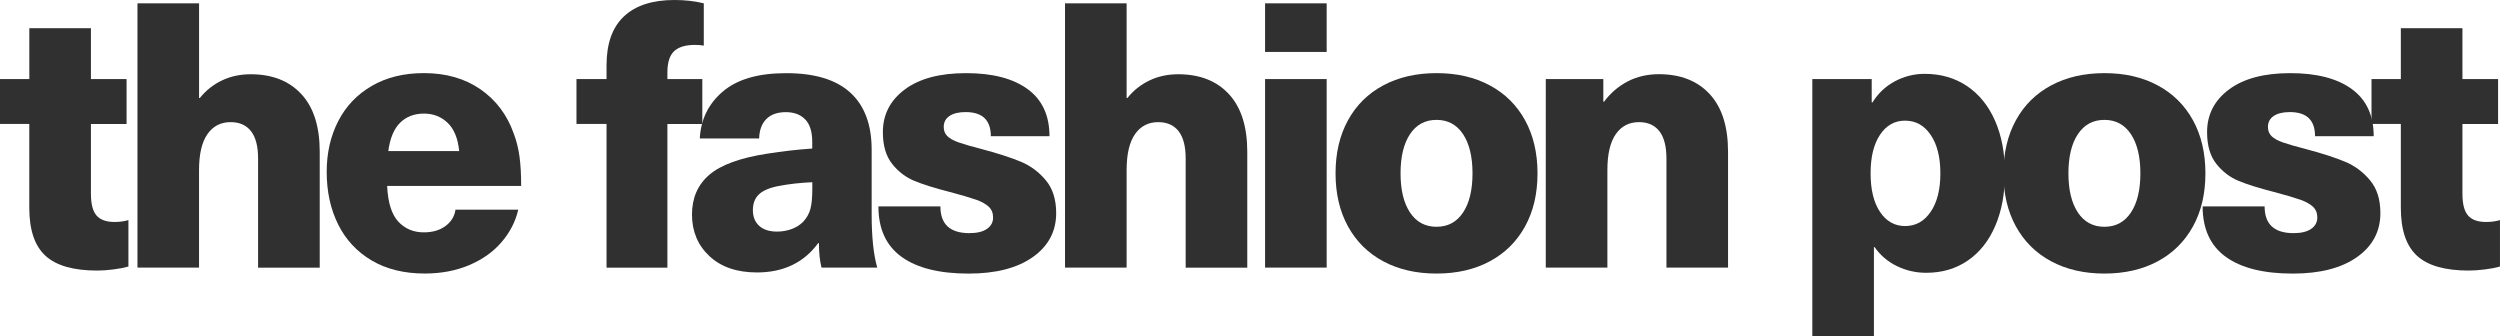 <?xml version="1.0" encoding="utf-8"?><svg version="1.1" id="logo" width="743.44" height="100" xmlns="http://www.w3.org/2000/svg" xmlns:xlink="http://www.w3.org/1999/xlink" x="0px" y="0px" viewBox="0 0 743.44 100" style="enable-background:new 0 0 743.44 100;" xml:space="preserve">
<style type="text/css">
	path { fill: #303030; }
</style>
<path id="t1" d="M38.19,65.45v13.8c-1.25,0.37-2.76,0.66-4.53,0.88c-1.76,0.22-3.35,0.33-4.75,0.33c-7.06,0-12.2-1.47-15.4-4.41
	c-3.2-2.94-4.8-7.69-4.8-14.24V36.86H0V23.51h8.72V8.39h18.32v15.12h10.6v13.36h-10.6v20.75c0,3.02,0.55,5.17,1.66,6.46
	c1.1,1.29,2.91,1.93,5.41,1.93C35.58,66.01,36.94,65.82,38.19,65.45z"/>
<path id="h1" d="M59.43,29.14c1.84-2.28,4.04-4.03,6.62-5.24c2.57-1.22,5.41-1.82,8.5-1.82c6.4,0,11.42,1.97,15.07,5.91
	s5.46,9.66,5.46,17.16v34.44H76.75V47.13c0-3.6-0.7-6.31-2.1-8.11c-1.4-1.8-3.42-2.7-6.07-2.7c-2.95,0-5.24,1.2-6.9,3.58
	c-1.66,2.39-2.49,5.94-2.49,10.65v29.03H40.88V0.99H59.2v28.15H59.43z"/>
<path id="e" d="M132.47,67.22c1.69-1.25,2.69-2.87,2.98-4.86h18.66c-0.81,3.53-2.47,6.75-4.97,9.66c-2.5,2.91-5.72,5.18-9.66,6.84
	c-3.94,1.66-8.33,2.48-13.19,2.48c-6.11,0-11.35-1.29-15.73-3.86c-4.38-2.58-7.71-6.15-9.99-10.71c-2.28-4.56-3.42-9.79-3.42-15.67
	c0-5.59,1.14-10.61,3.42-15.06c2.28-4.45,5.61-7.95,9.99-10.49c4.37-2.54,9.55-3.81,15.51-3.81c6.55,0,12.14,1.6,16.78,4.8
	c4.64,3.2,7.95,7.6,9.93,13.19c0.81,2.14,1.38,4.41,1.71,6.85c0.33,2.43,0.49,5.33,0.49,8.72h-39.85c0.22,4.93,1.33,8.46,3.31,10.6
	c1.99,2.14,4.53,3.2,7.62,3.2C128.64,69.09,130.78,68.47,132.47,67.22z M119,36.48c-1.84,1.8-3.02,4.62-3.53,8.45h21.08
	c-0.37-3.76-1.51-6.55-3.42-8.39c-1.92-1.84-4.27-2.76-7.06-2.76C123.2,33.78,120.84,34.68,119,36.48z"/>
<path id="f" d="M200.46,15.23c-1.33,1.25-1.99,3.35-1.99,6.29v1.99h10.38v13.36h-10.38v42.72h-18.1V36.86h-8.94V23.51h8.94v-4.08
	c0-6.47,1.73-11.33,5.19-14.57C189.02,1.62,194.02,0,200.57,0c3.17,0,6.07,0.33,8.72,0.99v12.58c-0.73-0.15-1.62-0.22-2.65-0.22
	C203.85,13.36,201.79,13.98,200.46,15.23z"/>
<path id="a" d="M252.86,27.54c4.23,3.86,6.35,9.51,6.35,16.94V63.8c0,6.62,0.55,11.88,1.66,15.78H244.3
	c-0.52-2.06-0.77-4.49-0.77-7.28h-0.22c-4.27,5.81-10.34,8.72-18.21,8.72c-5.96,0-10.67-1.62-14.13-4.85
	c-3.46-3.24-5.19-7.36-5.19-12.36c0-4.93,1.71-8.87,5.13-11.81c3.42-2.95,9.14-5.04,17.16-6.29c4.64-0.73,9.12-1.25,13.47-1.54
	v-1.99c0-3.01-0.7-5.24-2.1-6.68c-1.4-1.43-3.31-2.15-5.74-2.15c-2.5,0-4.43,0.68-5.8,2.04c-1.36,1.36-2.08,3.29-2.15,5.79H208.1
	c0.3-5.66,2.57-10.32,6.85-13.96c4.27-3.64,10.52-5.46,18.76-5.46C242.24,21.74,248.62,23.67,252.86,27.54z M231.61,55.3
	c-2.72,0.51-4.69,1.35-5.9,2.48c-1.21,1.14-1.82,2.71-1.82,4.69c0,1.98,0.62,3.55,1.88,4.69c1.25,1.14,3.01,1.71,5.3,1.71
	c1.47,0,2.89-0.24,4.25-0.72c1.36-0.48,2.52-1.2,3.48-2.15c1.1-1.18,1.84-2.49,2.21-3.92c0.37-1.44,0.55-3.4,0.55-5.91v-1.98
	C238.01,54.34,234.7,54.71,231.61,55.3z"/>
<path id="s1" d="M305.58,26.49c4.34,3.16,6.51,7.84,6.51,14.02h-17.44c0-4.79-2.5-7.18-7.5-7.18c-2.06,0-3.66,0.39-4.8,1.16
	c-1.14,0.77-1.71,1.86-1.71,3.26c0,1.11,0.35,2.01,1.05,2.71c0.7,0.7,1.82,1.33,3.36,1.88c1.55,0.55,3.9,1.23,7.06,2.04
	c4.71,1.25,8.52,2.49,11.43,3.7c2.91,1.21,5.39,3.05,7.45,5.52c2.06,2.46,3.09,5.72,3.09,9.77c0,5.44-2.32,9.81-6.95,13.08
	c-4.63,3.27-11,4.91-19.09,4.91c-8.68,0-15.32-1.65-19.92-4.97c-4.6-3.31-6.9-8.31-6.9-15.01h18.43c0,5.3,2.87,7.95,8.61,7.95
	c2.28,0,4.03-0.42,5.24-1.27c1.21-0.85,1.82-1.97,1.82-3.36c0-1.33-0.42-2.39-1.27-3.2s-2.1-1.51-3.75-2.1
	c-1.66-0.59-4.29-1.36-7.89-2.32c-4.34-1.11-7.82-2.19-10.43-3.26c-2.61-1.07-4.84-2.76-6.68-5.08c-1.84-2.32-2.76-5.46-2.76-9.44
	c0-5.22,2.17-9.45,6.51-12.69c4.34-3.24,10.41-4.86,18.21-4.86C295.13,21.74,301.24,23.33,305.58,26.49z"/>
<path id="h2" d="M335.26,29.14c1.84-2.28,4.04-4.03,6.62-5.24c2.57-1.22,5.41-1.82,8.5-1.82c6.4,0,11.42,1.97,15.07,5.91
	c3.64,3.94,5.46,9.66,5.46,17.16v34.44h-18.32V47.13c0-3.6-0.7-6.31-2.1-8.11c-1.4-1.8-3.42-2.7-6.07-2.7c-2.95,0-5.24,1.2-6.9,3.58
	c-1.66,2.39-2.49,5.94-2.49,10.65v29.03h-18.32V0.99h18.32v28.15H335.26z"/>
<path id="i" d="M376.2,15.45V0.99h18.32v14.46H376.2z M376.2,79.58V23.51h18.32v56.07H376.2z"/>
<path id="o1" d="M443.03,25.39c4.53,2.43,8.02,5.89,10.49,10.37c2.46,4.49,3.7,9.75,3.7,15.79s-1.23,11.3-3.7,15.78
	c-2.47,4.49-5.96,7.95-10.49,10.38c-4.53,2.43-9.81,3.64-15.84,3.64c-6.03,0-11.31-1.21-15.84-3.64
	c-4.53-2.43-8.02-5.89-10.49-10.38c-2.47-4.49-3.7-9.75-3.7-15.78s1.23-11.3,3.7-15.79c2.46-4.49,5.96-7.95,10.49-10.37
	c4.53-2.43,9.81-3.64,15.84-3.64C433.22,21.74,438.5,22.96,443.03,25.39z M419.3,39.9c-1.88,2.83-2.81,6.72-2.81,11.65
	s0.94,8.81,2.81,11.64c1.88,2.83,4.51,4.25,7.89,4.25c3.38,0,6.02-1.42,7.89-4.25c1.88-2.83,2.81-6.71,2.81-11.64
	s-0.94-8.81-2.81-11.65c-1.88-2.83-4.51-4.25-7.89-4.25C423.8,35.65,421.17,37.07,419.3,39.9z"/>
<path id="n" d="M508.42,27.98c3.64,3.94,5.46,9.66,5.46,17.16v34.44h-18.32V47.13c0-3.6-0.7-6.31-2.1-8.11
	c-1.4-1.8-3.42-2.7-6.07-2.7c-2.95,0-5.24,1.2-6.9,3.58c-1.66,2.39-2.49,5.94-2.49,10.65v29.03h-18.32V23.51h17.11v6.73h0.22
	c1.91-2.57,4.25-4.58,7.01-6.02c2.76-1.44,5.87-2.16,9.32-2.16C499.75,22.07,504.77,24.04,508.42,27.98z"/>
<path id="p" d="M584.96,25.6c3.6,2.43,6.38,5.87,8.33,10.32c1.95,4.45,2.93,9.66,2.93,15.62s-0.96,11.17-2.87,15.62
	c-1.91,4.45-4.63,7.89-8.17,10.32c-3.53,2.43-7.66,3.64-12.36,3.64c-3.09,0-6-0.66-8.72-1.99c-2.72-1.32-4.93-3.2-6.62-5.63h-0.22
	V100h-18.32V23.51h17.66v6.95h0.22c1.69-2.72,3.92-4.82,6.68-6.29s5.72-2.21,8.88-2.21C577.16,21.96,581.35,23.18,584.96,25.6z
	 M559.08,40.07c-1.88,2.8-2.81,6.62-2.81,11.48s0.94,8.69,2.81,11.48c1.88,2.8,4.36,4.19,7.45,4.19c3.17,0,5.7-1.42,7.62-4.25
	c1.92-2.83,2.87-6.64,2.87-11.42c0-4.78-0.95-8.59-2.87-11.42c-1.91-2.83-4.45-4.25-7.62-4.25
	C563.43,35.87,560.95,37.27,559.08,40.07z"/>
<path id="o2" d="M641.65,25.39c4.53,2.43,8.02,5.89,10.49,10.37c2.46,4.49,3.7,9.75,3.7,15.79s-1.23,11.3-3.7,15.78
	c-2.47,4.49-5.96,7.95-10.49,10.38c-4.53,2.43-9.81,3.64-15.84,3.64c-6.03,0-11.31-1.21-15.84-3.64
	c-4.53-2.43-8.02-5.89-10.49-10.38c-2.47-4.49-3.7-9.75-3.7-15.78s1.23-11.3,3.7-15.79c2.46-4.49,5.96-7.95,10.49-10.37
	c4.53-2.43,9.81-3.64,15.84-3.64C631.84,21.74,637.12,22.96,641.65,25.39z M617.91,39.9c-1.88,2.83-2.81,6.72-2.81,11.65
	s0.94,8.81,2.81,11.64c1.88,2.83,4.51,4.25,7.89,4.25s6.02-1.42,7.89-4.25c1.88-2.83,2.81-6.71,2.81-11.64s-0.94-8.81-2.81-11.65
	c-1.88-2.83-4.51-4.25-7.89-4.25S619.79,37.07,617.91,39.9z"/>
<path id="s2" d="M699.37,26.49c4.34,3.16,6.51,7.84,6.51,14.02h-17.44c0-4.79-2.5-7.18-7.5-7.18c-2.06,0-3.66,0.39-4.8,1.16
	c-1.14,0.77-1.71,1.86-1.71,3.26c0,1.11,0.35,2.01,1.05,2.71c0.7,0.7,1.82,1.33,3.36,1.88c1.55,0.55,3.9,1.23,7.06,2.04
	c4.71,1.25,8.52,2.49,11.43,3.7c2.91,1.21,5.39,3.05,7.45,5.52c2.06,2.46,3.09,5.72,3.09,9.77c0,5.44-2.32,9.81-6.95,13.08
	c-4.63,3.27-11,4.91-19.09,4.91c-8.68,0-15.32-1.65-19.92-4.97c-4.6-3.31-6.9-8.31-6.9-15.01h18.43c0,5.3,2.87,7.95,8.61,7.95
	c2.28,0,4.03-0.42,5.24-1.27c1.21-0.85,1.82-1.97,1.82-3.36c0-1.33-0.42-2.39-1.27-3.2c-0.85-0.81-2.1-1.51-3.75-2.1
	c-1.66-0.59-4.29-1.36-7.89-2.32c-4.34-1.11-7.82-2.19-10.43-3.26c-2.61-1.07-4.84-2.76-6.68-5.08c-1.84-2.32-2.76-5.46-2.76-9.44
	c0-5.22,2.17-9.45,6.51-12.69c4.34-3.24,10.41-4.86,18.21-4.86C688.92,21.74,695.03,23.33,699.37,26.49z"/>
<path id="t2" d="M743.43,65.45v13.8c-1.25,0.37-2.76,0.66-4.53,0.88c-1.76,0.22-3.35,0.33-4.75,0.33c-7.06,0-12.2-1.47-15.4-4.41
	c-3.2-2.94-4.8-7.69-4.8-14.24V36.86h-8.72V23.51h8.72V8.39h18.32v15.12h10.6v13.36h-10.6v20.75c0,3.02,0.55,5.17,1.66,6.46
	c1.1,1.29,2.91,1.93,5.41,1.93C740.82,66.01,742.18,65.82,743.43,65.45z"/>
</svg>

